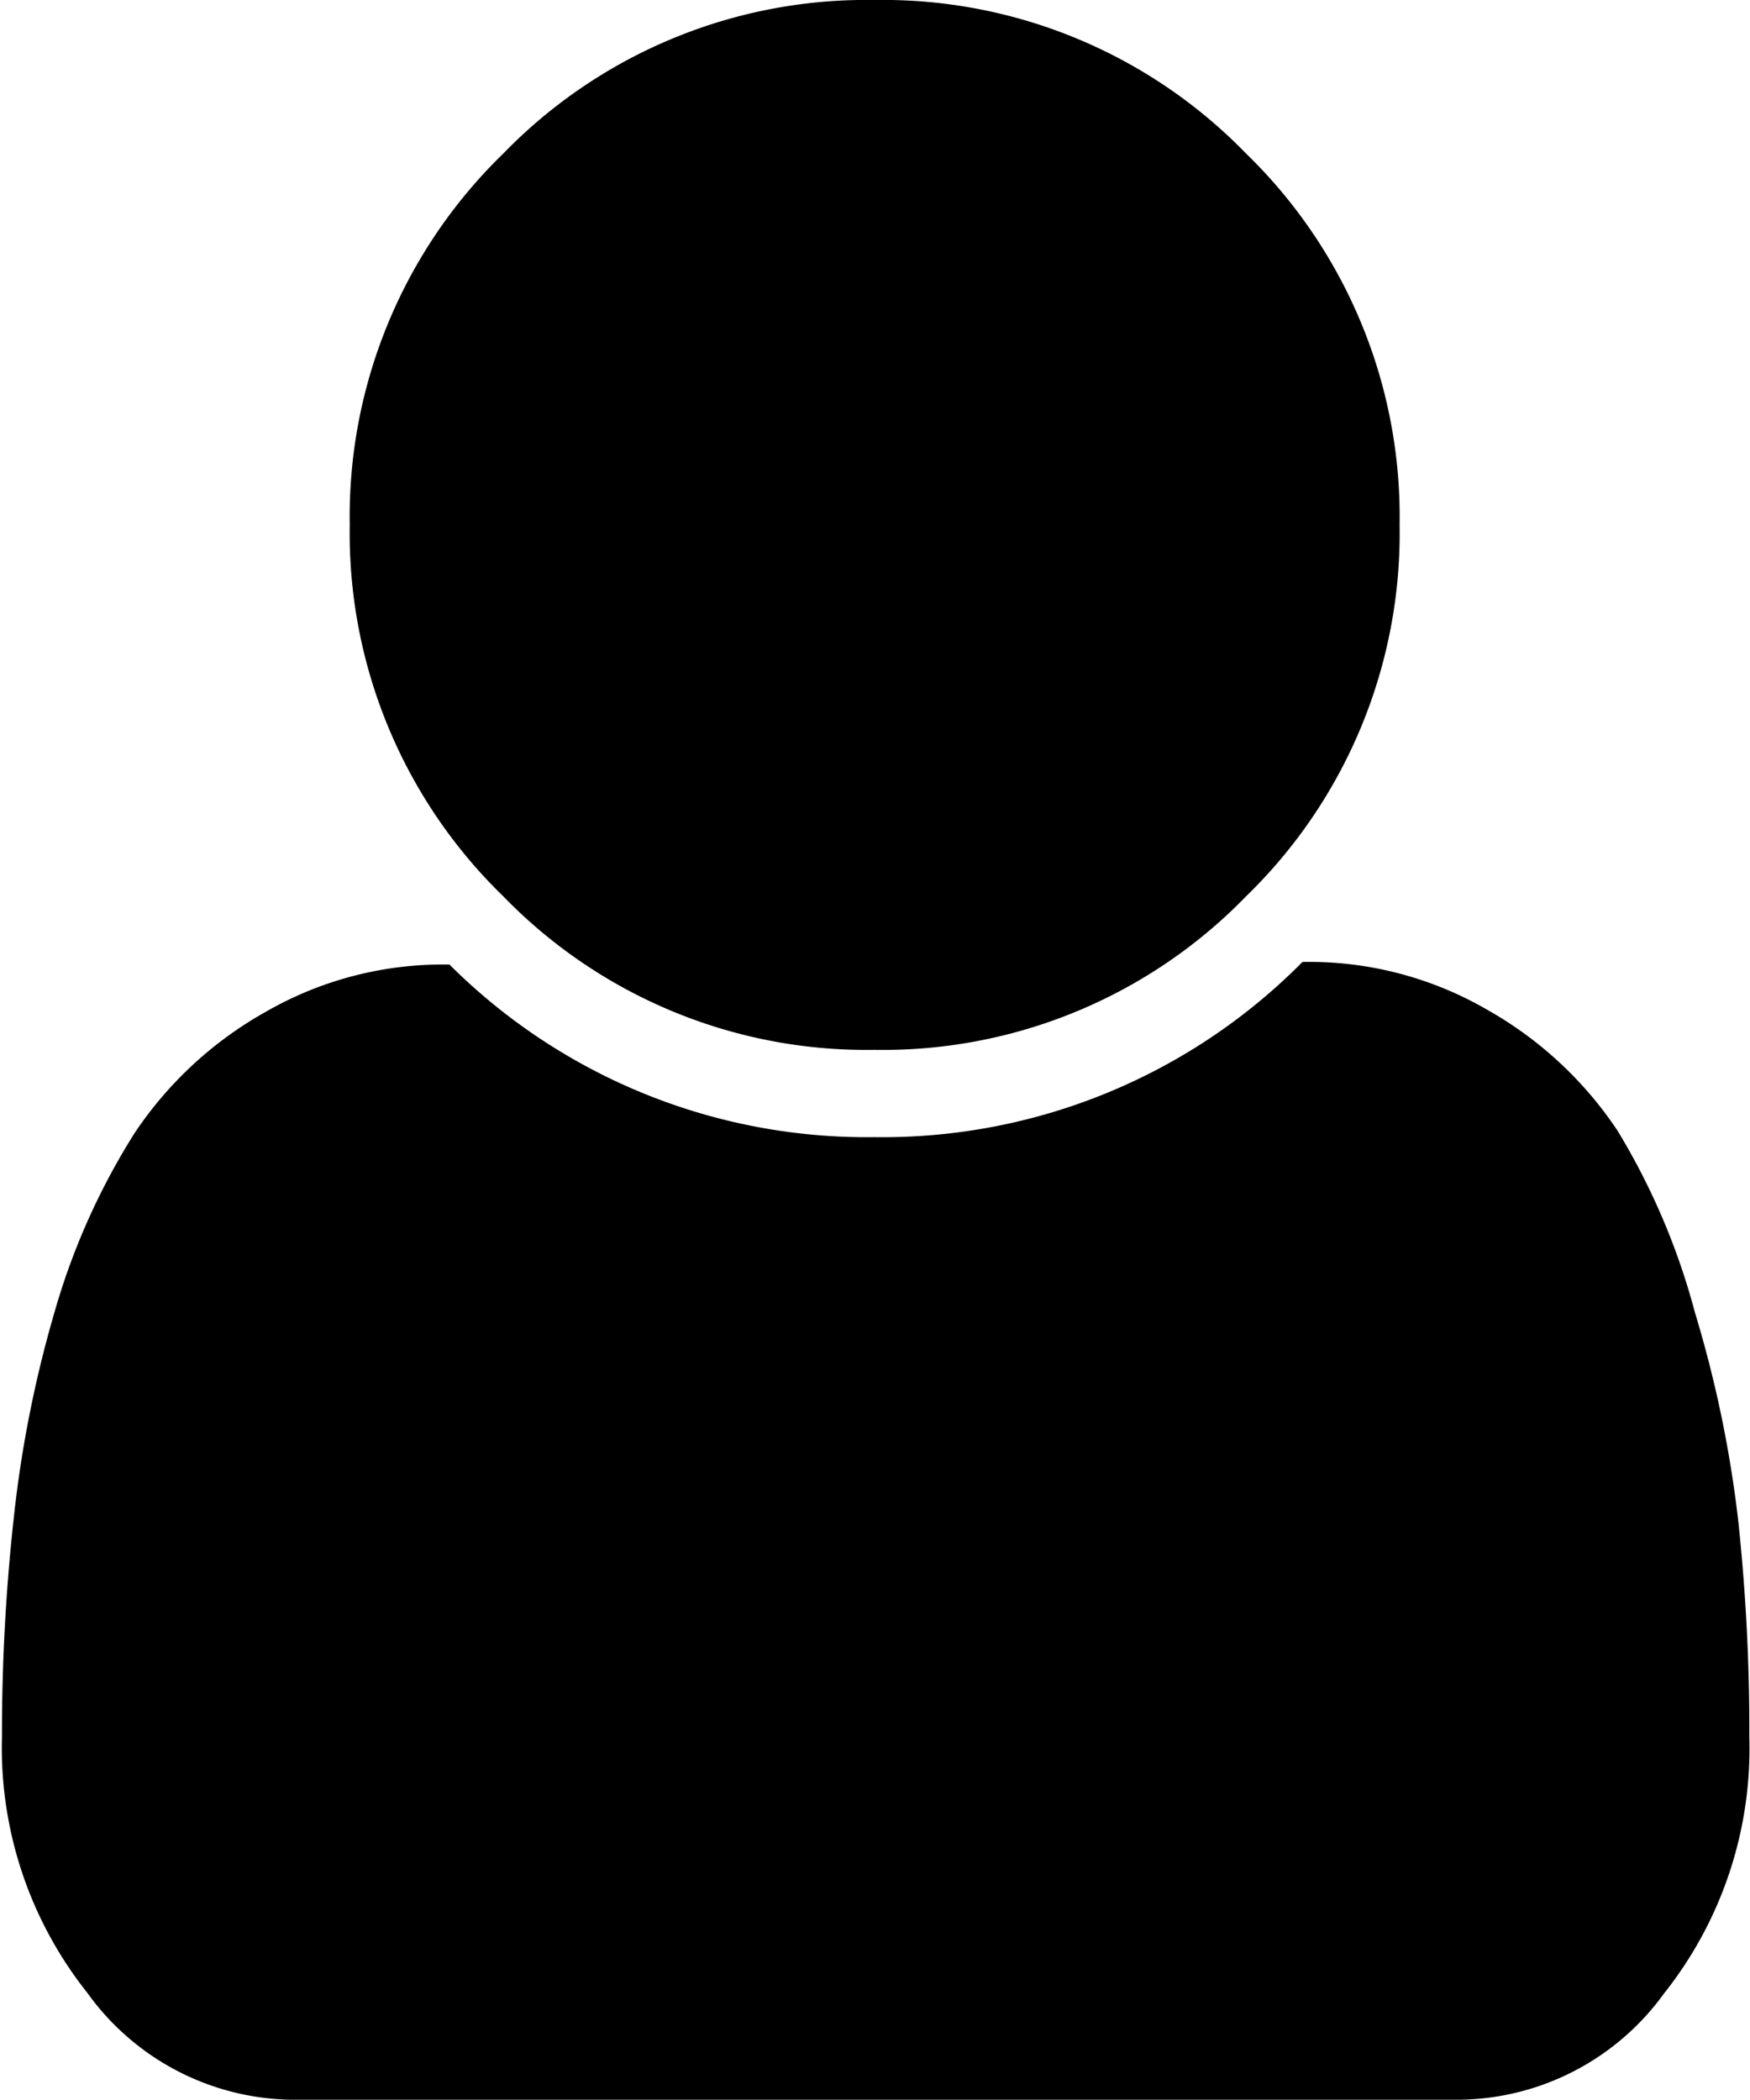 <svg xmlns="http://www.w3.org/2000/svg" viewBox="0 0 26.67 32"><path d="M29.33,26.48a6,6,0,0,1-1.3,3.9A3.9,3.9,0,0,1,24.9,32H7.1A3.9,3.9,0,0,1,4,30.37a6,6,0,0,1-1.3-3.9,30.07,30.07,0,0,1,.18-3.34A18.05,18.05,0,0,1,3.5,20a10.52,10.52,0,0,1,1.22-2.73,5.82,5.82,0,0,1,2-1.85,5.41,5.41,0,0,1,2.8-.72A9,9,0,0,0,16,17.33a9,9,0,0,0,6.52-2.67,5.41,5.41,0,0,1,2.8.72,5.82,5.82,0,0,1,2,1.85A10.52,10.52,0,0,1,28.5,20a18.05,18.05,0,0,1,.66,3.17A30.07,30.07,0,0,1,29.33,26.48ZM21.66,2.34A7.71,7.71,0,0,1,24,8a7.71,7.71,0,0,1-2.34,5.66A7.71,7.71,0,0,1,16,16a7.71,7.71,0,0,1-5.66-2.34A7.71,7.71,0,0,1,8,8a7.71,7.71,0,0,1,2.34-5.66A7.71,7.71,0,0,1,16,0,7.71,7.71,0,0,1,21.66,2.34Z" transform="translate(-2.67)"/></svg>